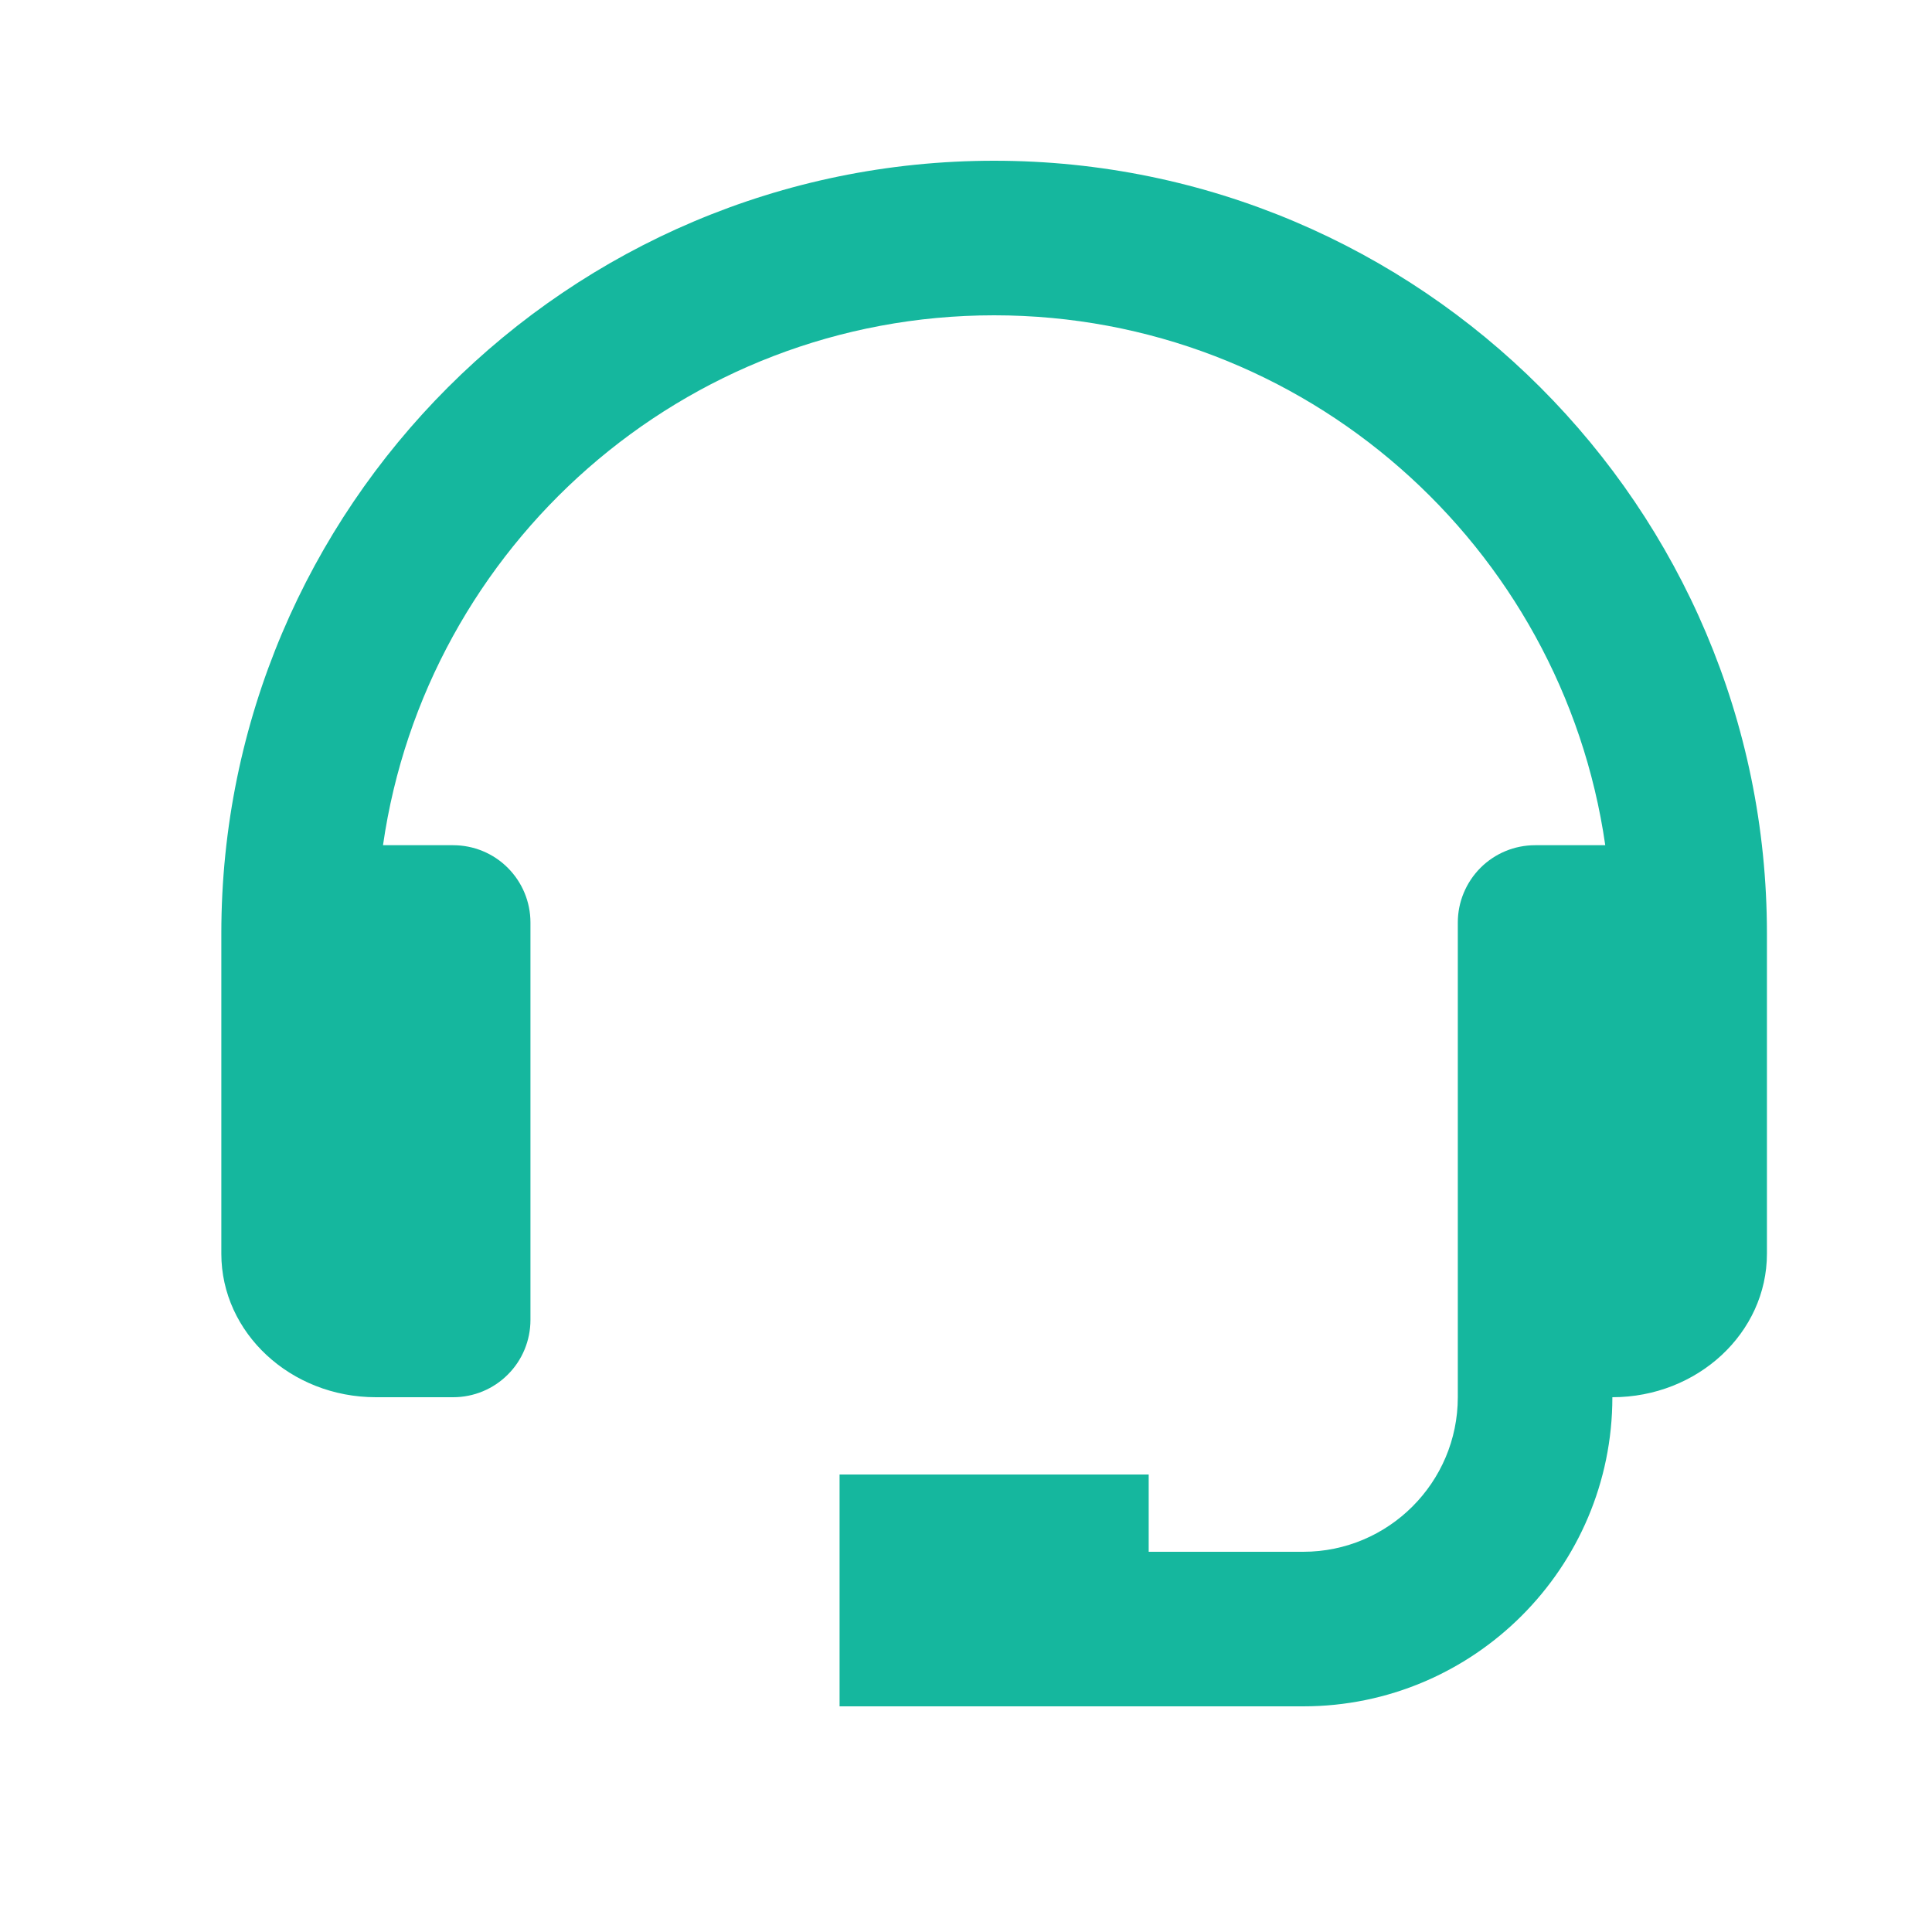 <svg width="25" height="25" viewBox="0 0 25 25" fill="none" xmlns="http://www.w3.org/2000/svg">
<path d="M12.864 2.08C7.35 2.08 2.864 6.566 2.864 12.08V16.223C2.864 17.247 3.761 18.08 4.864 18.08H5.864C6.129 18.08 6.384 17.975 6.571 17.787C6.759 17.6 6.864 17.345 6.864 17.08V11.937C6.864 11.672 6.759 11.418 6.571 11.23C6.384 11.042 6.129 10.937 5.864 10.937H4.956C5.512 7.067 8.842 4.08 12.864 4.08C16.886 4.08 20.216 7.067 20.772 10.937H19.864C19.599 10.937 19.345 11.042 19.157 11.23C18.97 11.418 18.864 11.672 18.864 11.937V18.08C18.864 19.183 17.967 20.08 16.864 20.08H14.864V19.08H10.864V22.08H16.864C19.07 22.08 20.864 20.286 20.864 18.08C21.967 18.08 22.864 17.247 22.864 16.223V12.08C22.864 6.566 18.378 2.08 12.864 2.08Z" fill="#15B79E"/>
</svg>
